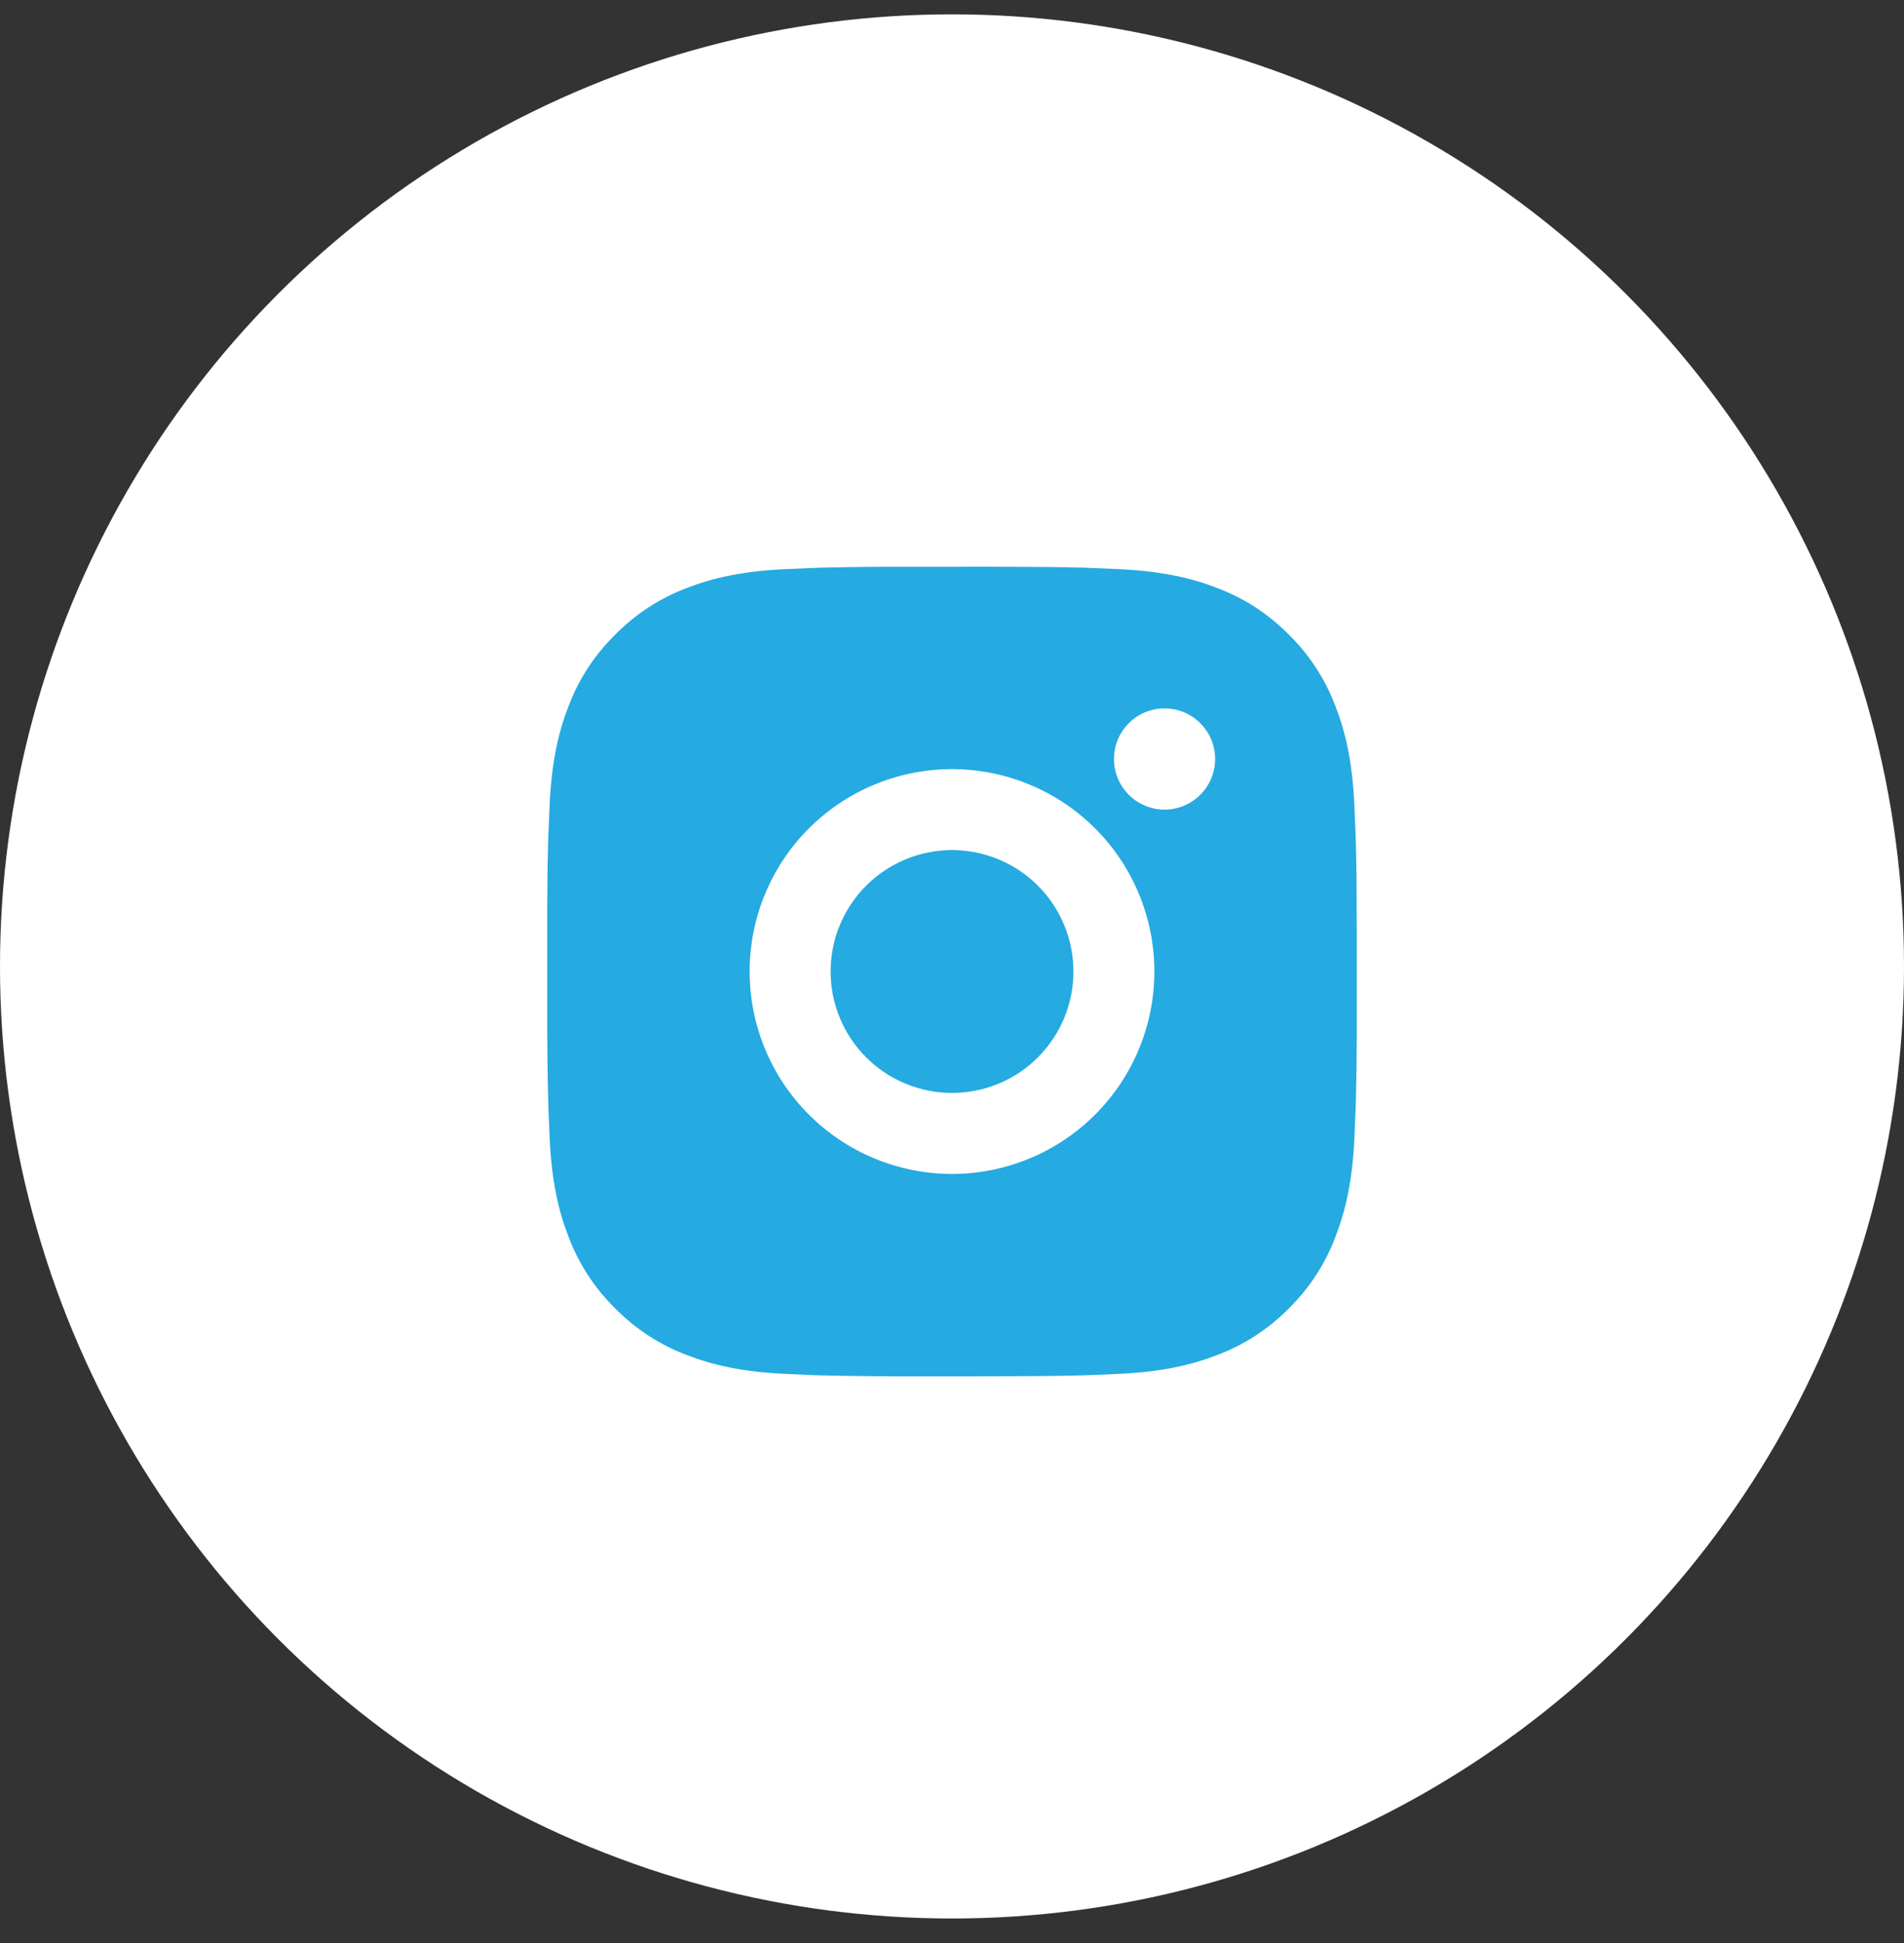 <svg width="49" height="50" viewBox="0 0 49 50" fill="none" xmlns="http://www.w3.org/2000/svg">
<rect x="0" y="0" width="49" height="50" fill="#333333" stroke="none"/>
<circle cx="24.5" cy="24.869" r="24.5" fill="white"/>
<path d="M25.571 14.584C26.743 14.587 27.337 14.593 27.851 14.607L28.053 14.615C28.287 14.623 28.517 14.633 28.795 14.646C29.903 14.698 30.659 14.873 31.323 15.13C32.01 15.395 32.59 15.753 33.169 16.331C33.699 16.852 34.108 17.482 34.37 18.177C34.627 18.841 34.802 19.597 34.854 20.706C34.867 20.983 34.877 21.214 34.885 21.448L34.892 21.65C34.907 22.163 34.914 22.758 34.916 23.929L34.917 24.706V26.071C34.919 26.831 34.911 27.591 34.893 28.35L34.886 28.552C34.878 28.787 34.868 29.017 34.855 29.294C34.803 30.403 34.626 31.159 34.37 31.823C34.108 32.518 33.699 33.148 33.169 33.669C32.648 34.199 32.018 34.609 31.323 34.87C30.659 35.127 29.903 35.302 28.795 35.354L28.053 35.386L27.851 35.392C27.337 35.406 26.743 35.414 25.571 35.416L24.794 35.417H23.43C22.67 35.419 21.91 35.411 21.15 35.393L20.948 35.387C20.701 35.377 20.453 35.367 20.206 35.354C19.098 35.302 18.342 35.127 17.677 34.87C16.982 34.609 16.353 34.199 15.832 33.669C15.302 33.148 14.892 32.519 14.63 31.823C14.373 31.16 14.198 30.403 14.146 29.294L14.115 28.552L14.109 28.35C14.09 27.591 14.082 26.831 14.083 26.071V23.929C14.081 23.169 14.088 22.41 14.106 21.65L14.114 21.448C14.122 21.214 14.132 20.983 14.145 20.706C14.197 19.597 14.372 18.842 14.629 18.177C14.891 17.482 15.302 16.852 15.833 16.331C16.353 15.802 16.983 15.392 17.677 15.13C18.342 14.873 19.097 14.698 20.206 14.646C20.483 14.633 20.715 14.623 20.948 14.615L21.15 14.608C21.91 14.59 22.669 14.582 23.429 14.585L25.571 14.584ZM24.5 19.792C23.119 19.792 21.794 20.341 20.817 21.317C19.84 22.294 19.292 23.619 19.292 25C19.292 26.381 19.84 27.706 20.817 28.683C21.794 29.66 23.119 30.209 24.5 30.209C25.881 30.209 27.206 29.66 28.183 28.683C29.16 27.706 29.708 26.381 29.708 25C29.708 23.619 29.16 22.294 28.183 21.317C27.206 20.341 25.881 19.792 24.5 19.792ZM24.5 21.875C24.91 21.875 25.317 21.956 25.696 22.113C26.075 22.27 26.42 22.5 26.71 22.79C27 23.08 27.23 23.425 27.387 23.804C27.545 24.183 27.625 24.589 27.625 25C27.626 25.41 27.545 25.816 27.388 26.196C27.231 26.575 27.001 26.919 26.711 27.209C26.421 27.5 26.076 27.73 25.697 27.887C25.318 28.044 24.911 28.125 24.501 28.125C23.672 28.125 22.877 27.796 22.291 27.21C21.705 26.624 21.376 25.829 21.376 25C21.376 24.171 21.705 23.377 22.291 22.791C22.877 22.204 23.672 21.875 24.501 21.875M29.97 18.229C29.625 18.229 29.293 18.366 29.049 18.611C28.805 18.855 28.668 19.186 28.668 19.531C28.668 19.877 28.805 20.208 29.049 20.452C29.293 20.696 29.625 20.834 29.97 20.834C30.315 20.834 30.646 20.696 30.89 20.452C31.135 20.208 31.272 19.877 31.272 19.531C31.272 19.186 31.135 18.855 30.89 18.611C30.646 18.366 30.315 18.229 29.97 18.229Z" fill="#25AAE1"/>
</svg>

